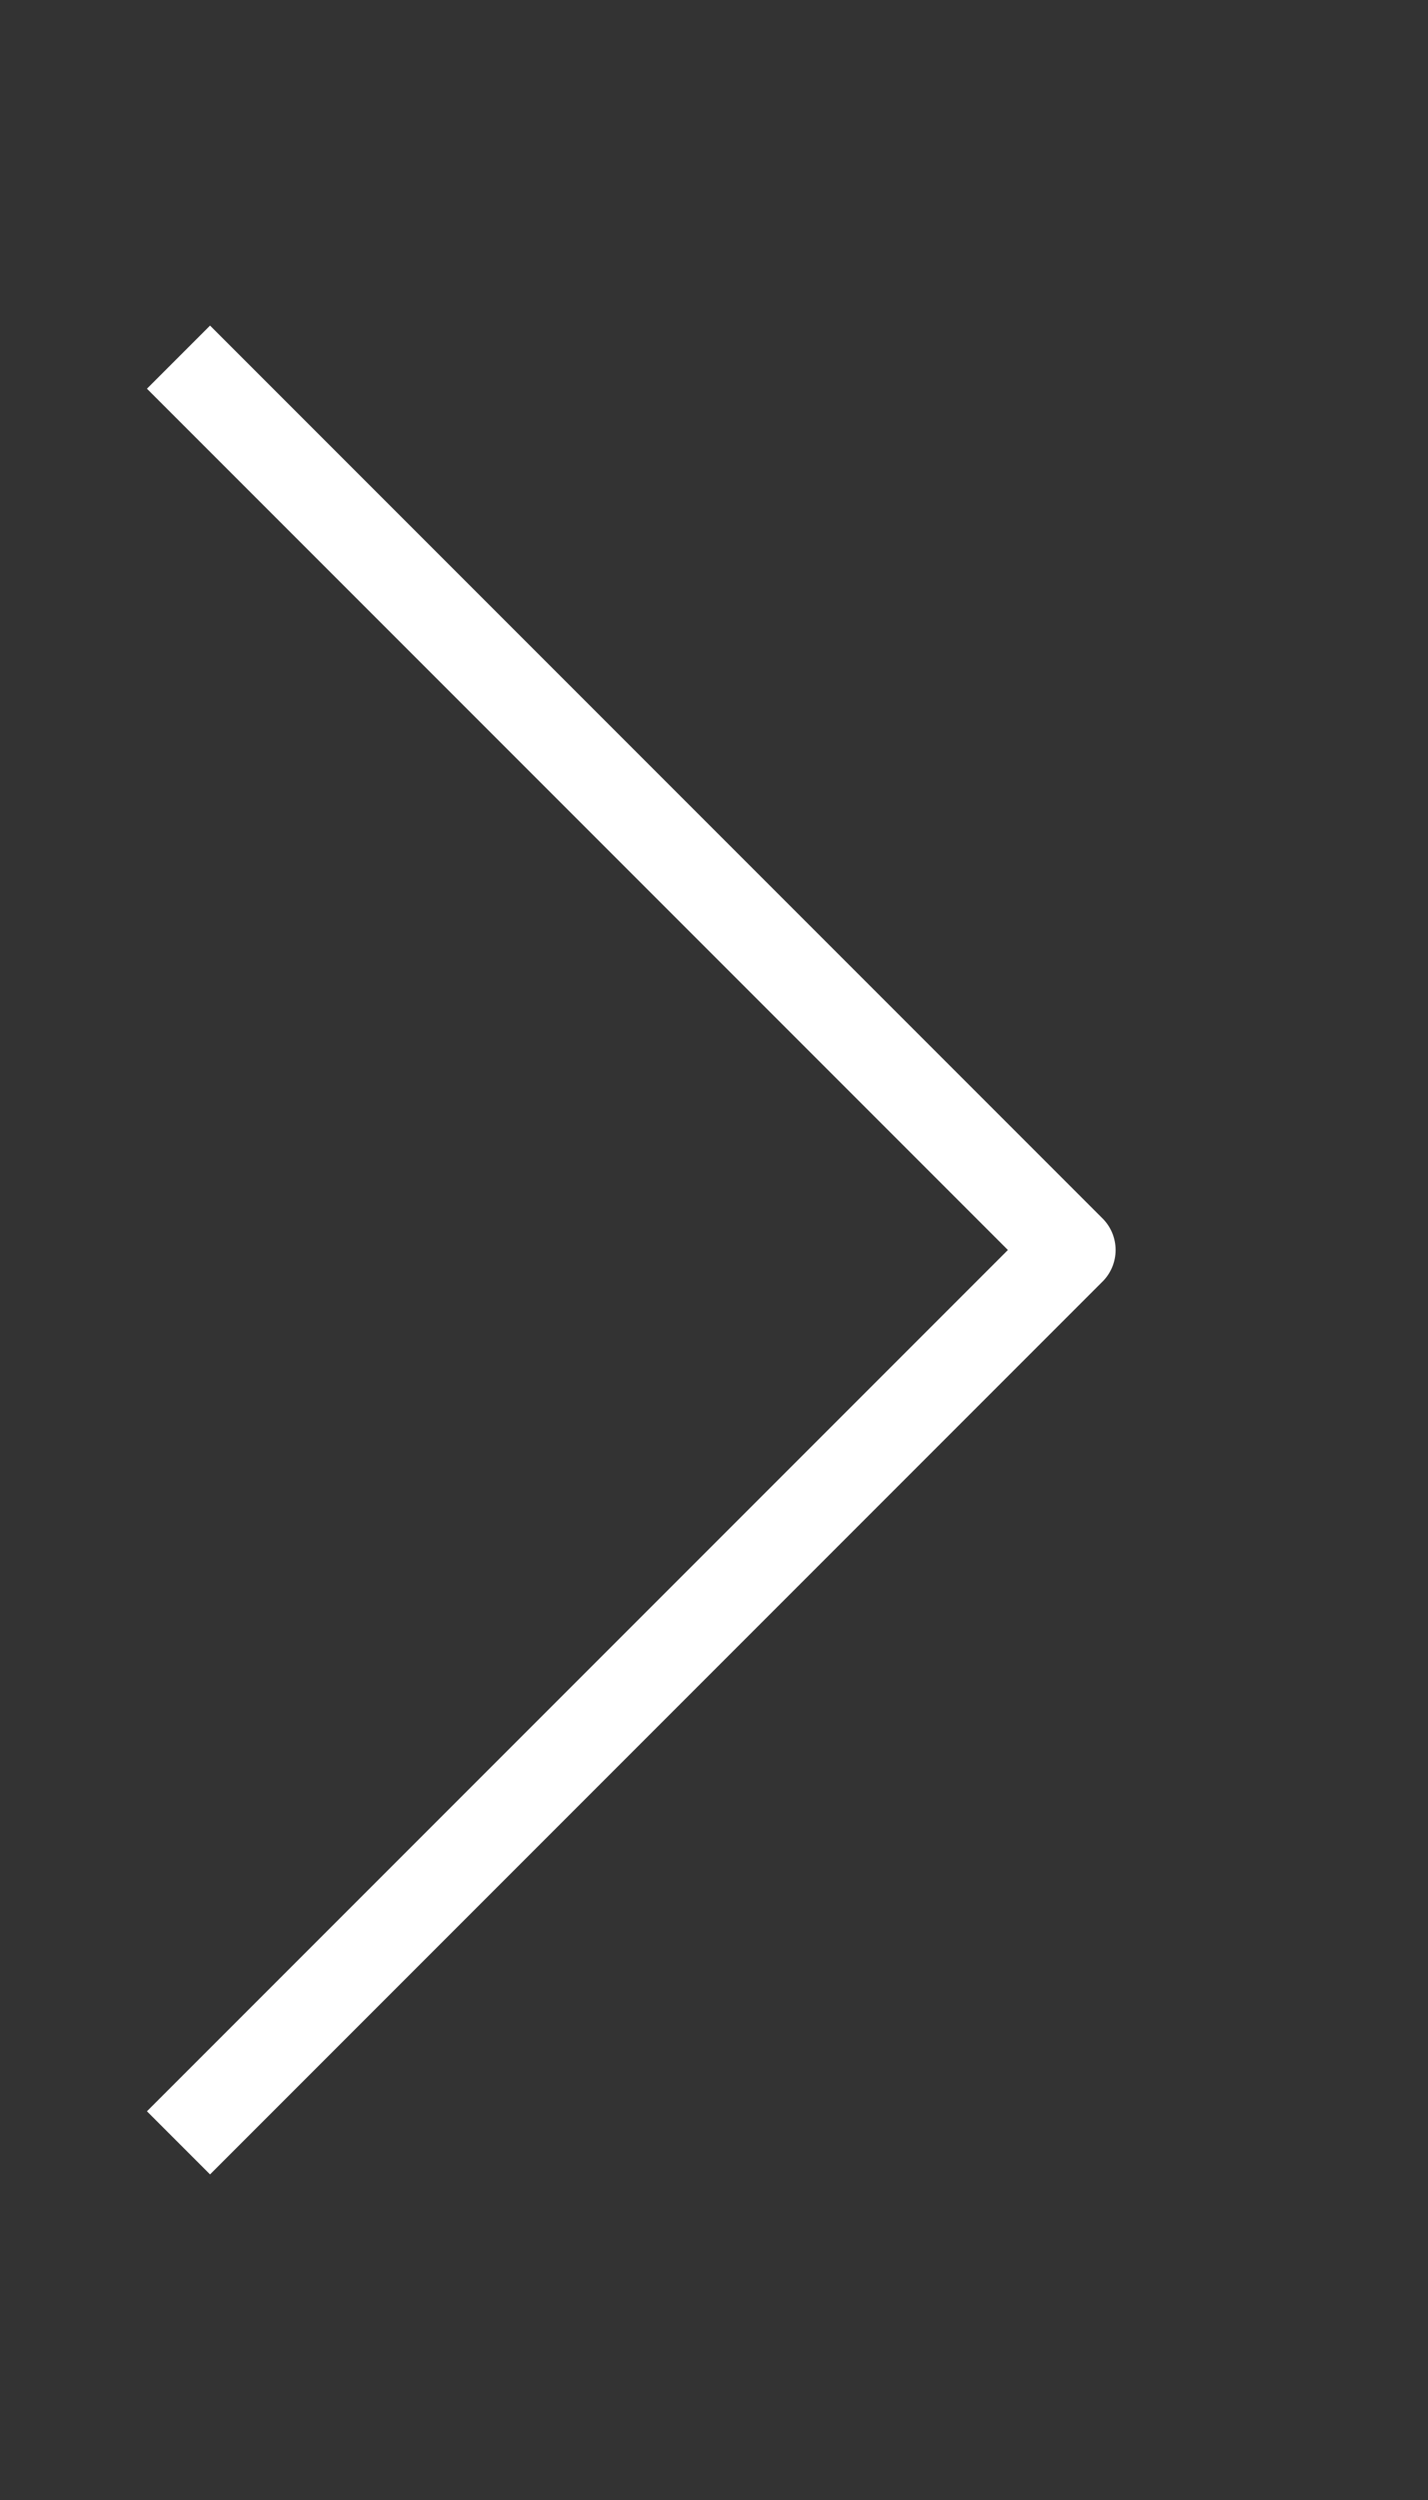 <?xml version="1.0" encoding="UTF-8"?> <svg xmlns="http://www.w3.org/2000/svg" viewBox="0 0 16.00 28.00" data-guides="{&quot;vertical&quot;:[],&quot;horizontal&quot;:[]}"><rect x="0" y="0" width="16.00" height="28.00" fill="#333333" stroke="none"/><defs></defs><path fill="none" stroke="white" fill-opacity="1" stroke-width="1" stroke-opacity="1" stroke-linejoin="round" id="tSvg13182450" title="Path 1" d="M2 4C5.333 7.333 8.667 10.667 12 14C8.667 17.333 5.333 20.667 2 24"></path></svg> 